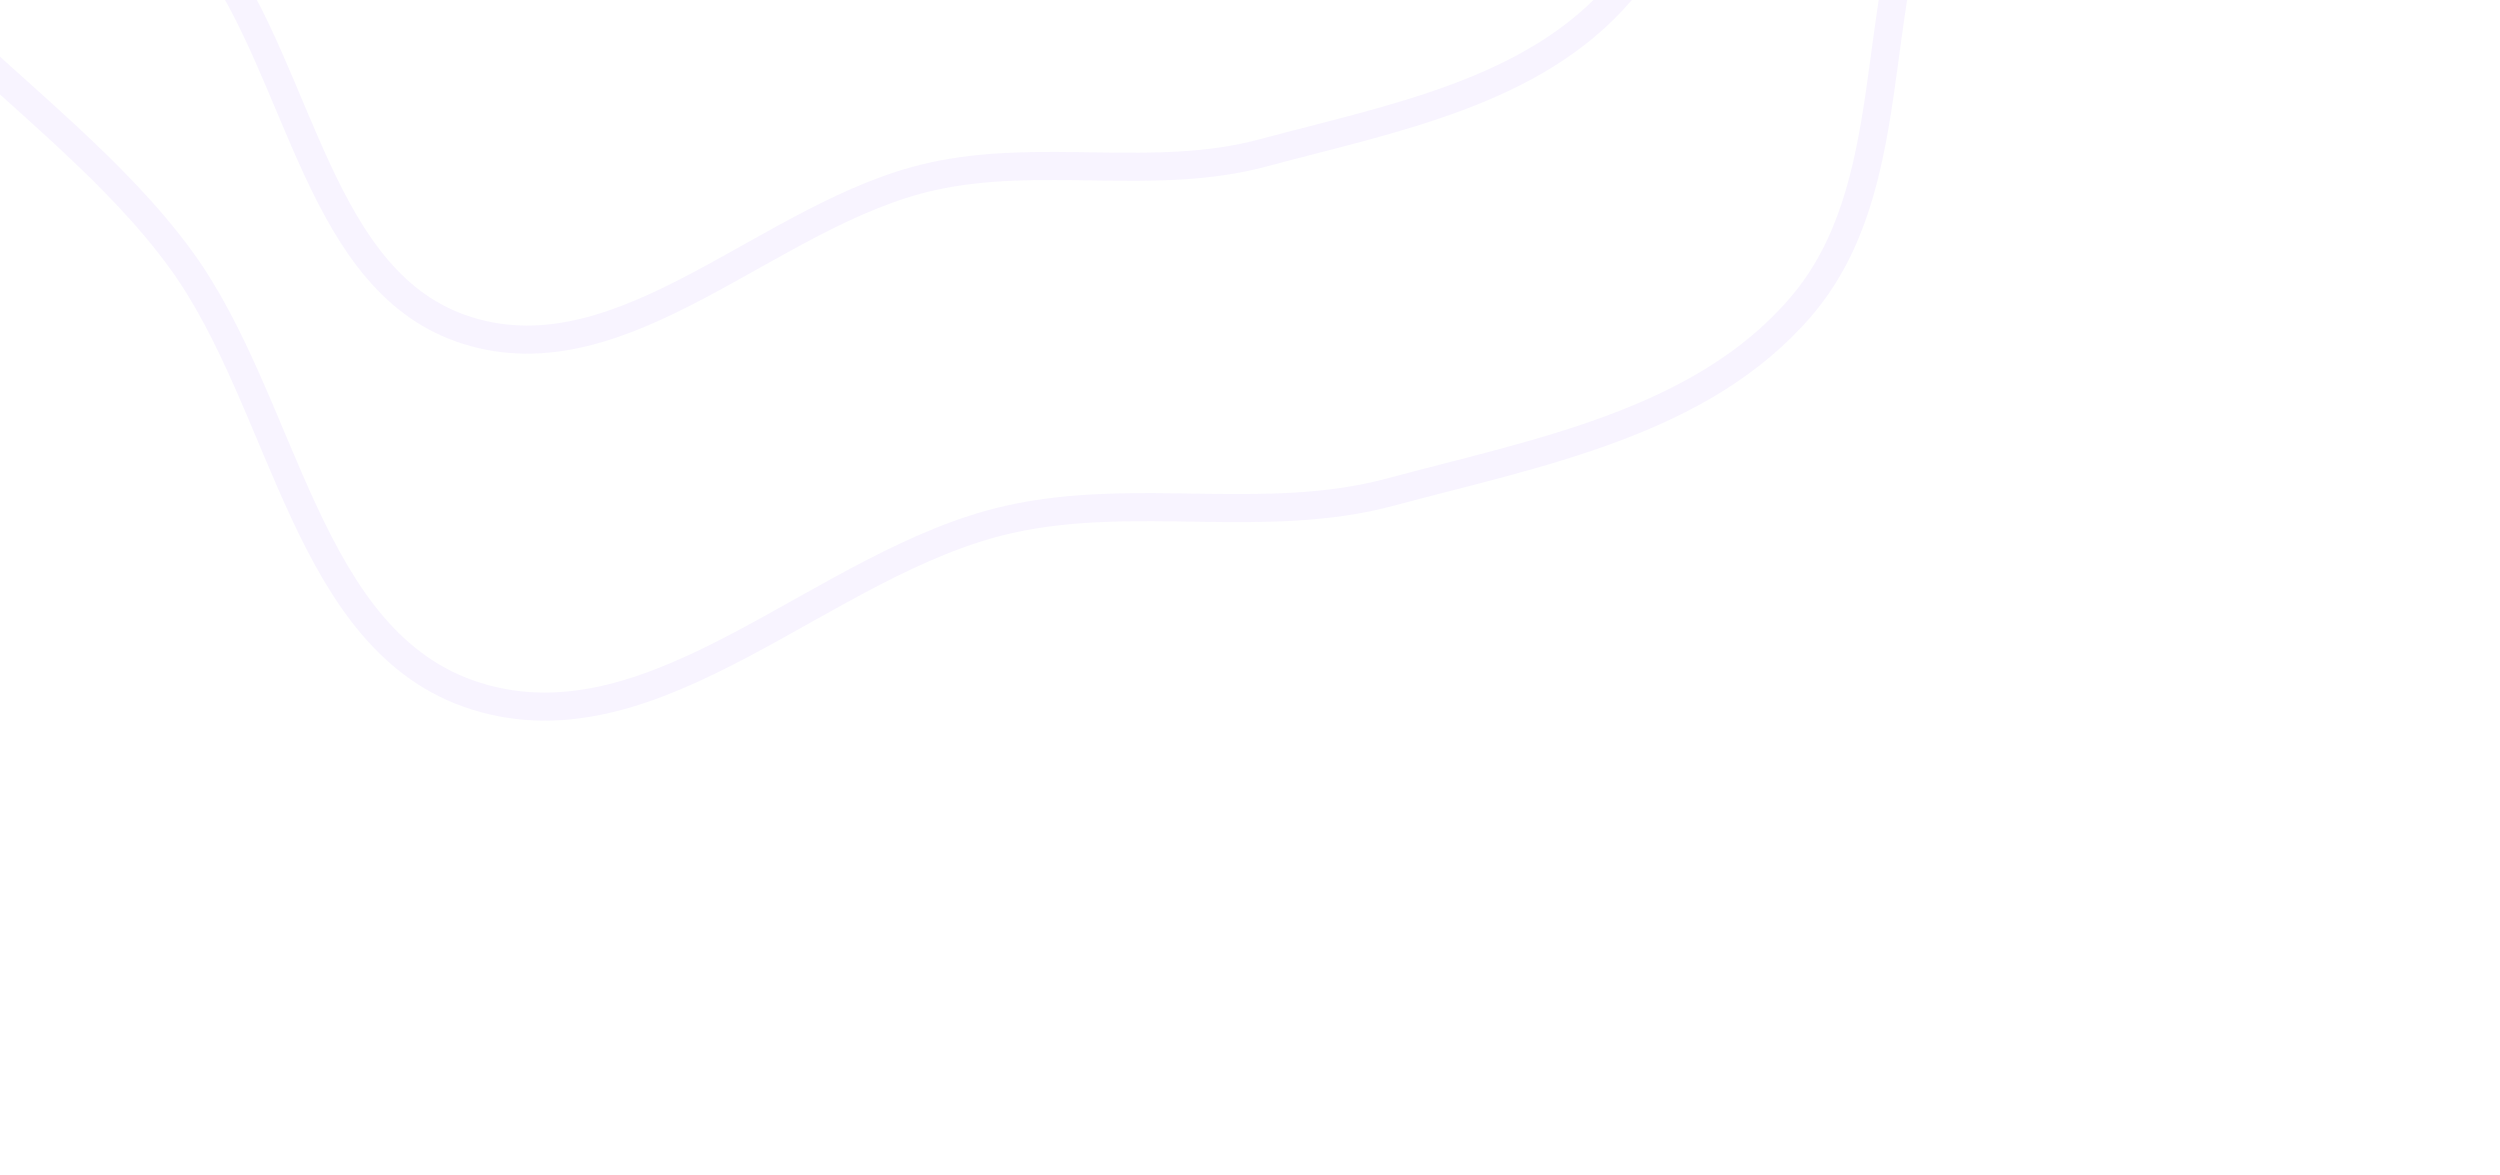<svg width="581" height="273" viewBox="0 0 581 273" fill="none" xmlns="http://www.w3.org/2000/svg">
<path fill-rule="evenodd" clip-rule="evenodd" d="M418.546 71.275C442.237 43.594 433.738 1.432 448.321 -31.957C472.726 -87.836 549.039 -131.824 532.93 -190.622C518.23 -244.272 440.658 -256.81 385.282 -262.038C337.812 -266.519 296.359 -234.686 252.016 -217.139C224.443 -206.228 203.003 -182.608 173.667 -178.298C123.739 -170.964 69.349 -207.813 24.967 -183.783C-18.745 -160.115 -52.916 -107.071 -49.462 -57.484C-45.95 -7.052 12.158 19.41 41.963 60.233C66.475 93.806 70.966 149.334 110.626 161.782C152.869 175.041 191.361 130.335 234.58 120.69C263.948 114.136 294.021 122.177 323.081 114.371C357.382 105.157 395.448 98.262 418.546 71.275Z" stroke="#E0CDFF" stroke-opacity="0.22" stroke-width="6.525"/>
<path fill-rule="evenodd" clip-rule="evenodd" d="M376.643 -1.99C397.267 -26.087 389.87 -62.788 402.565 -91.855C423.811 -140.499 490.242 -178.793 476.22 -229.976C463.425 -276.679 395.9 -287.592 347.695 -292.141C306.374 -296.041 270.288 -268.329 231.688 -253.053C207.685 -243.554 189.021 -222.993 163.484 -219.24C120.023 -212.854 72.677 -244.931 34.043 -224.011C-4.009 -203.406 -33.756 -157.23 -30.751 -114.065C-27.695 -70.163 22.887 -47.128 48.831 -11.593C70.168 17.633 74.076 65.97 108.6 76.806C145.371 88.347 178.88 49.428 216.501 41.032C242.066 35.326 268.244 42.325 293.541 35.529C323.4 27.507 356.536 21.504 376.643 -1.99Z" stroke="#E0CDFF" stroke-opacity="0.22" stroke-width="6.525"/>
<path fill-rule="evenodd" clip-rule="evenodd" d="M350.897 -79.77C369.228 -101.174 362.609 -133.813 373.878 -159.643C392.739 -202.871 451.823 -236.853 439.294 -282.373C427.862 -323.908 367.756 -333.677 324.852 -337.768C288.073 -341.276 255.986 -316.673 221.648 -303.129C200.296 -294.707 183.706 -276.444 160.982 -273.133C122.31 -267.497 80.143 -296.062 45.78 -277.501C11.936 -259.218 -14.493 -218.193 -11.776 -179.812C-9.013 -140.776 36.025 -120.247 59.149 -88.628C78.166 -62.623 81.691 -19.643 112.427 -9.976C145.163 0.321 174.946 -34.248 208.42 -41.677C231.165 -46.725 254.47 -40.477 276.976 -46.494C303.542 -53.597 333.025 -58.902 350.897 -79.77Z" stroke="#E0CDFF" stroke-opacity="0.22" stroke-width="6.525"/>
</svg>
